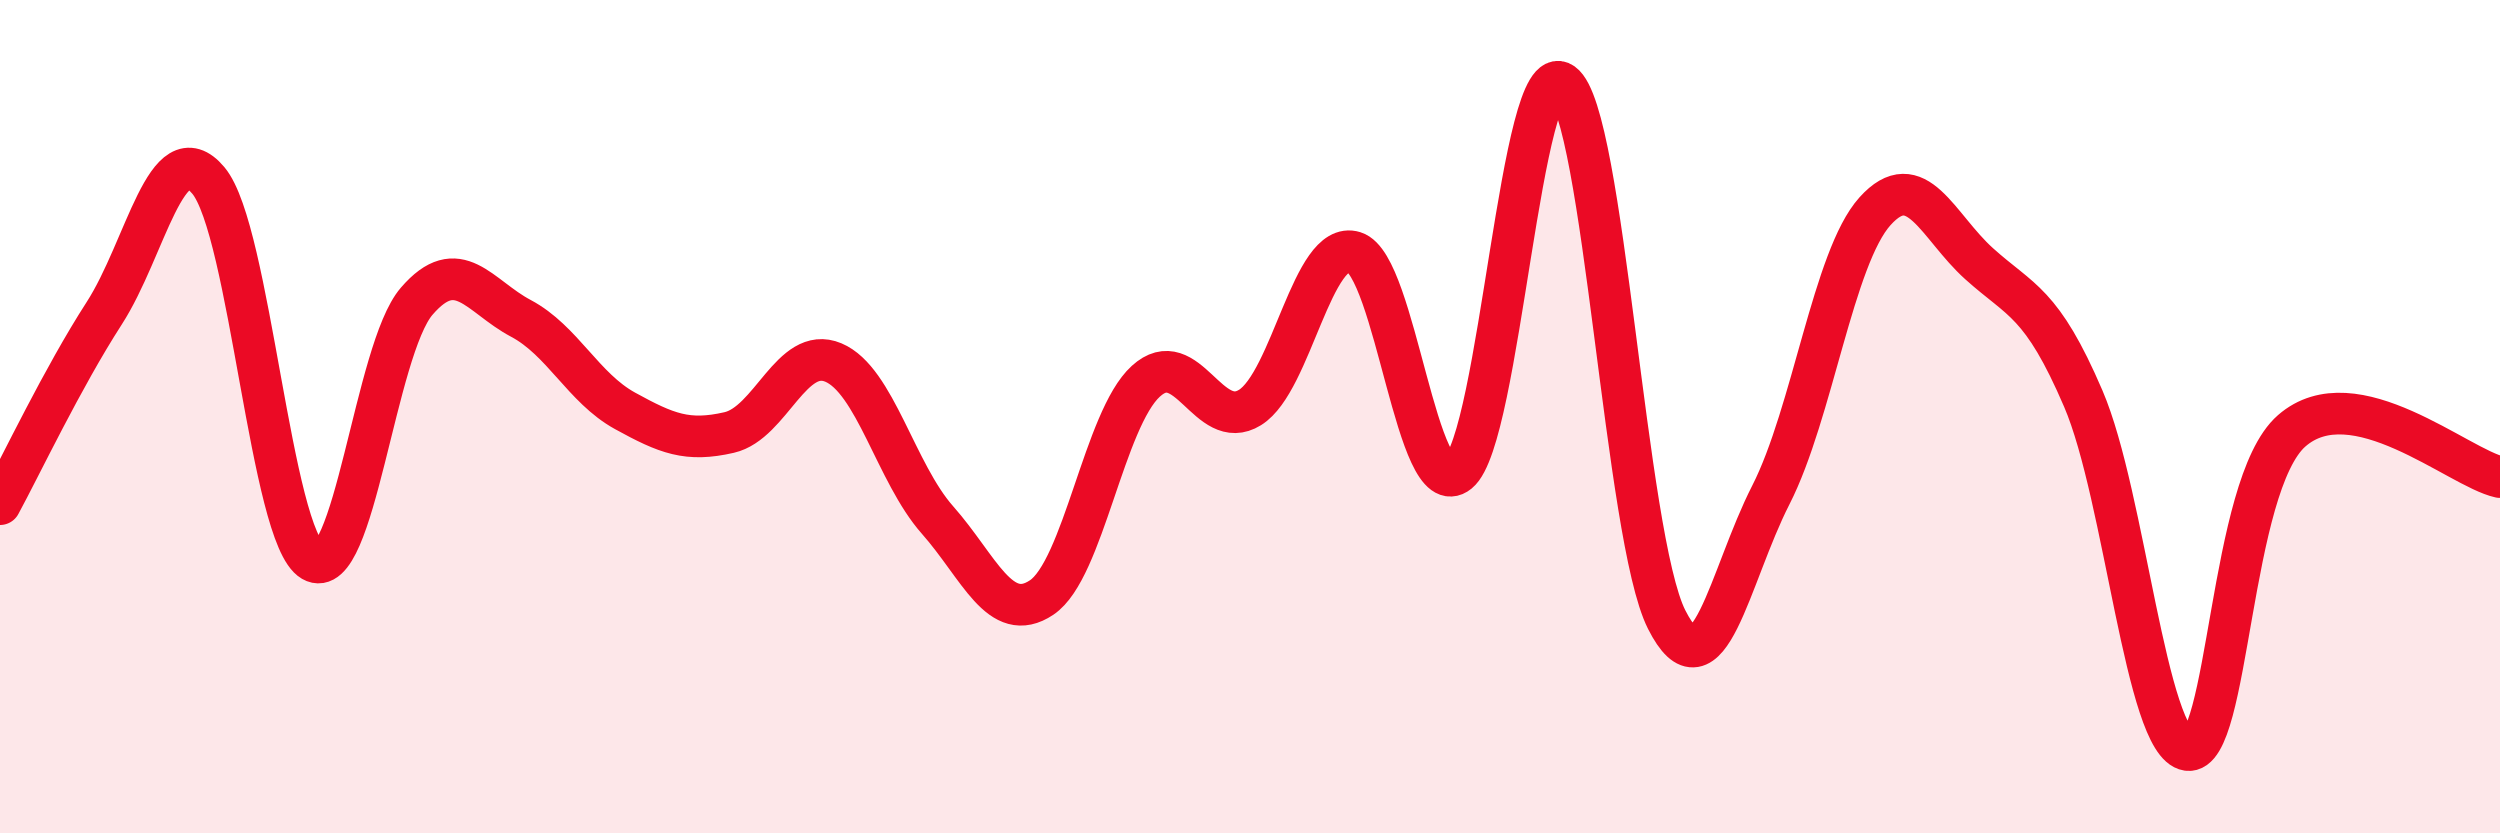 
    <svg width="60" height="20" viewBox="0 0 60 20" xmlns="http://www.w3.org/2000/svg">
      <path
        d="M 0,12.1 C 0.5,11.18 1.5,9.07 2.5,7.52 C 3.5,5.97 4,3.14 5,4.33 C 6,5.52 6.5,12.88 7.5,13.46 C 8.5,14.04 9,8.39 10,7.23 C 11,6.07 11.5,7.11 12.5,7.64 C 13.5,8.17 14,9.31 15,9.86 C 16,10.41 16.5,10.61 17.5,10.38 C 18.5,10.15 19,8.28 20,8.7 C 21,9.12 21.5,11.35 22.5,12.48 C 23.5,13.61 24,15.01 25,14.34 C 26,13.67 26.5,10.06 27.5,9.15 C 28.5,8.24 29,10.4 30,9.78 C 31,9.16 31.5,5.74 32.5,6.05 C 33.5,6.36 34,12.15 35,11.34 C 36,10.53 36.5,1.29 37.5,2 C 38.5,2.71 39,12.89 40,14.87 C 41,16.85 41.5,13.84 42.5,11.88 C 43.5,9.92 44,6.18 45,5.07 C 46,3.96 46.5,5.43 47.5,6.33 C 48.5,7.23 49,7.24 50,9.57 C 51,11.9 51.5,17.85 52.5,18 C 53.5,18.15 53.5,11.65 55,10.34 C 56.5,9.03 59,11.23 60,11.45L60 20L0 20Z"
        fill="#EB0A25"
        opacity="0.1"
        stroke-linecap="round"
        stroke-linejoin="round"
      />
      <path
        d="M 0,12.1 C 0.5,11.18 1.5,9.07 2.5,7.52 C 3.5,5.97 4,3.14 5,4.33 C 6,5.52 6.5,12.88 7.5,13.46 C 8.5,14.04 9,8.39 10,7.23 C 11,6.07 11.5,7.11 12.5,7.64 C 13.5,8.17 14,9.31 15,9.86 C 16,10.41 16.5,10.61 17.5,10.38 C 18.5,10.15 19,8.28 20,8.7 C 21,9.12 21.5,11.35 22.5,12.48 C 23.5,13.61 24,15.01 25,14.34 C 26,13.67 26.5,10.06 27.5,9.15 C 28.5,8.24 29,10.4 30,9.78 C 31,9.16 31.5,5.74 32.5,6.05 C 33.5,6.36 34,12.15 35,11.34 C 36,10.53 36.5,1.29 37.5,2 C 38.5,2.71 39,12.89 40,14.87 C 41,16.85 41.5,13.84 42.5,11.88 C 43.5,9.92 44,6.18 45,5.07 C 46,3.96 46.5,5.43 47.5,6.33 C 48.5,7.23 49,7.24 50,9.57 C 51,11.9 51.5,17.85 52.5,18 C 53.5,18.15 53.5,11.65 55,10.34 C 56.5,9.03 59,11.23 60,11.45"
        stroke="#EB0A25"
        stroke-width="1"
        fill="none"
        stroke-linecap="round"
        stroke-linejoin="round"
      />
    </svg>
  